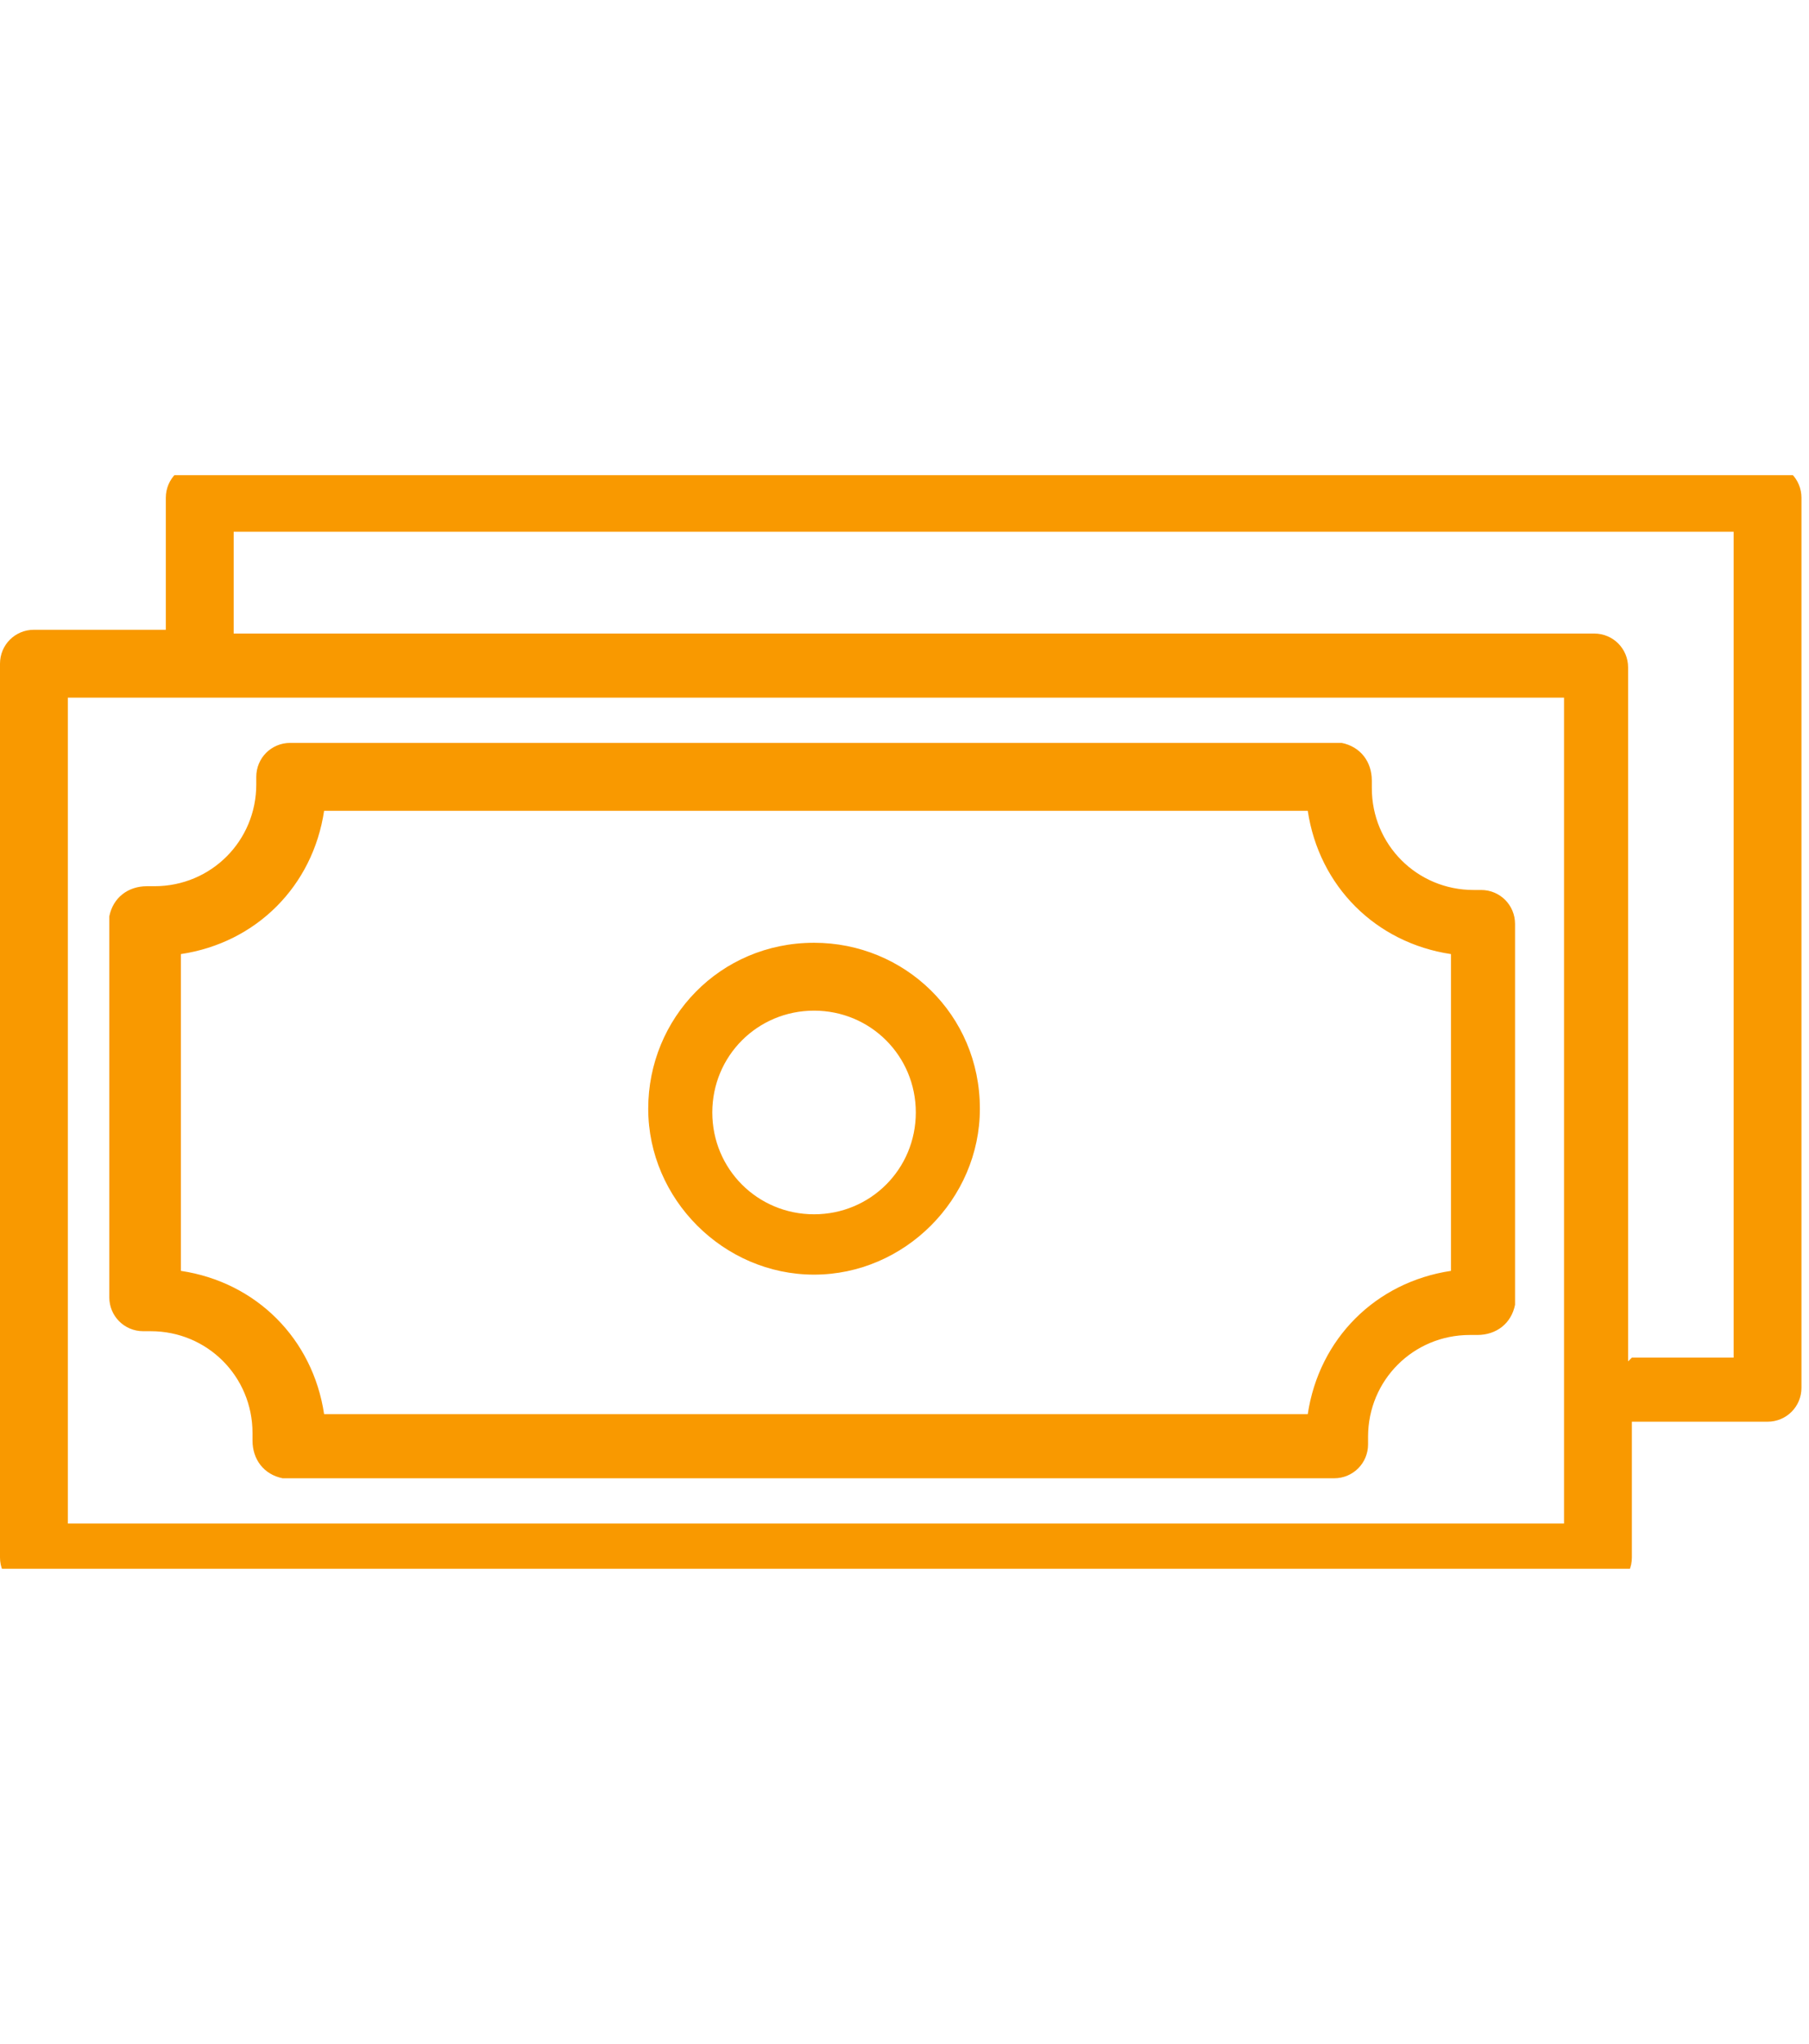 <?xml version="1.0" encoding="UTF-8"?>
<svg id="_レイヤー_1" data-name="レイヤー 1" xmlns="http://www.w3.org/2000/svg" version="1.1" xmlns:xlink="http://www.w3.org/1999/xlink" viewBox="0 0 48 54.2">
  <defs>
    <style>
      .cls-1 {
        fill: none;
      }

      .cls-1, .cls-2 {
        stroke-width: 0px;
      }

      .cls-3 {
        clip-path: url(#clippath);
      }

      .cls-2 {
        fill: #f99900;
        fill-rule: evenodd;
      }
    </style>
    <clipPath id="clippath">
      <rect class="cls-1" y="12.6" width="48" height="29"/>
    </clipPath>
  </defs>
  <g id="icon">
    <g class="cls-3">
      <g id="_グループ_2593" data-name="グループ 2593">
        <path id="_パス_4828" data-name="パス 4828" class="cls-2" d="M4.4,16.7H.9C.4,16.7,0,17.1,0,17.6c0,0,0,0,0,0v23.7c0,.5.4.9.9.9h41.5c.5,0,.9-.4.9-.9v-3.6h3.6c.5,0,.9-.4.9-.9V13.2c0-.5-.4-.9-.9-.9H5.3c-.5,0-.9.4-.9.9v3.6ZM1.8,18.5h39.7v21.9H1.8v-21.9ZM36.4,20.7c0-.5-.3-.9-.8-1,0,0,0,0,0,0H7.7c-.5,0-.9.4-.9.9,0,0,0,0,0,0,0,0,0,.1,0,.2,0,1.5-1.2,2.7-2.7,2.7,0,0-.1,0-.2,0-.5,0-.9.3-1,.8,0,0,0,0,0,0v10.1c0,.5.4.9.9.9,0,0,0,0,0,0,0,0,.1,0,.2,0,1.5,0,2.7,1.2,2.7,2.7,0,0,0,.1,0,.2,0,.5.3.9.8,1,0,0,0,0,0,0h27.9c.5,0,.9-.4.9-.9,0,0,0,0,0,0,0,0,0-.1,0-.2,0-1.5,1.2-2.7,2.7-2.7,0,0,.1,0,.2,0,.5,0,.9-.3,1-.8,0,0,0,0,0,0v-10.1c0-.5-.4-.9-.9-.9,0,0,0,0,0,0,0,0-.1,0-.2,0-1.5,0-2.7-1.2-2.7-2.7,0,0,0-.1,0-.2M34.7,21.5c.3,2,1.8,3.5,3.8,3.8v8.4c-2,.3-3.5,1.8-3.8,3.8H8.6c-.3-2-1.8-3.5-3.8-3.8v-8.4c2-.3,3.5-1.8,3.8-3.8h26.1ZM43.3,36h2.7V14.1H6.2v2.7h36.1c.5,0,.9.4.9.9v18.4ZM21.6,25c-2.5,0-4.4,2-4.4,4.4s2,4.4,4.4,4.4,4.4-2,4.4-4.4c0-2.5-2-4.4-4.4-4.4M21.6,26.8c1.5,0,2.7,1.2,2.7,2.7s-1.2,2.7-2.7,2.7-2.7-1.2-2.7-2.7c0-1.5,1.2-2.7,2.7-2.7"/>
      </g>
    </g>
  </g>
</svg>